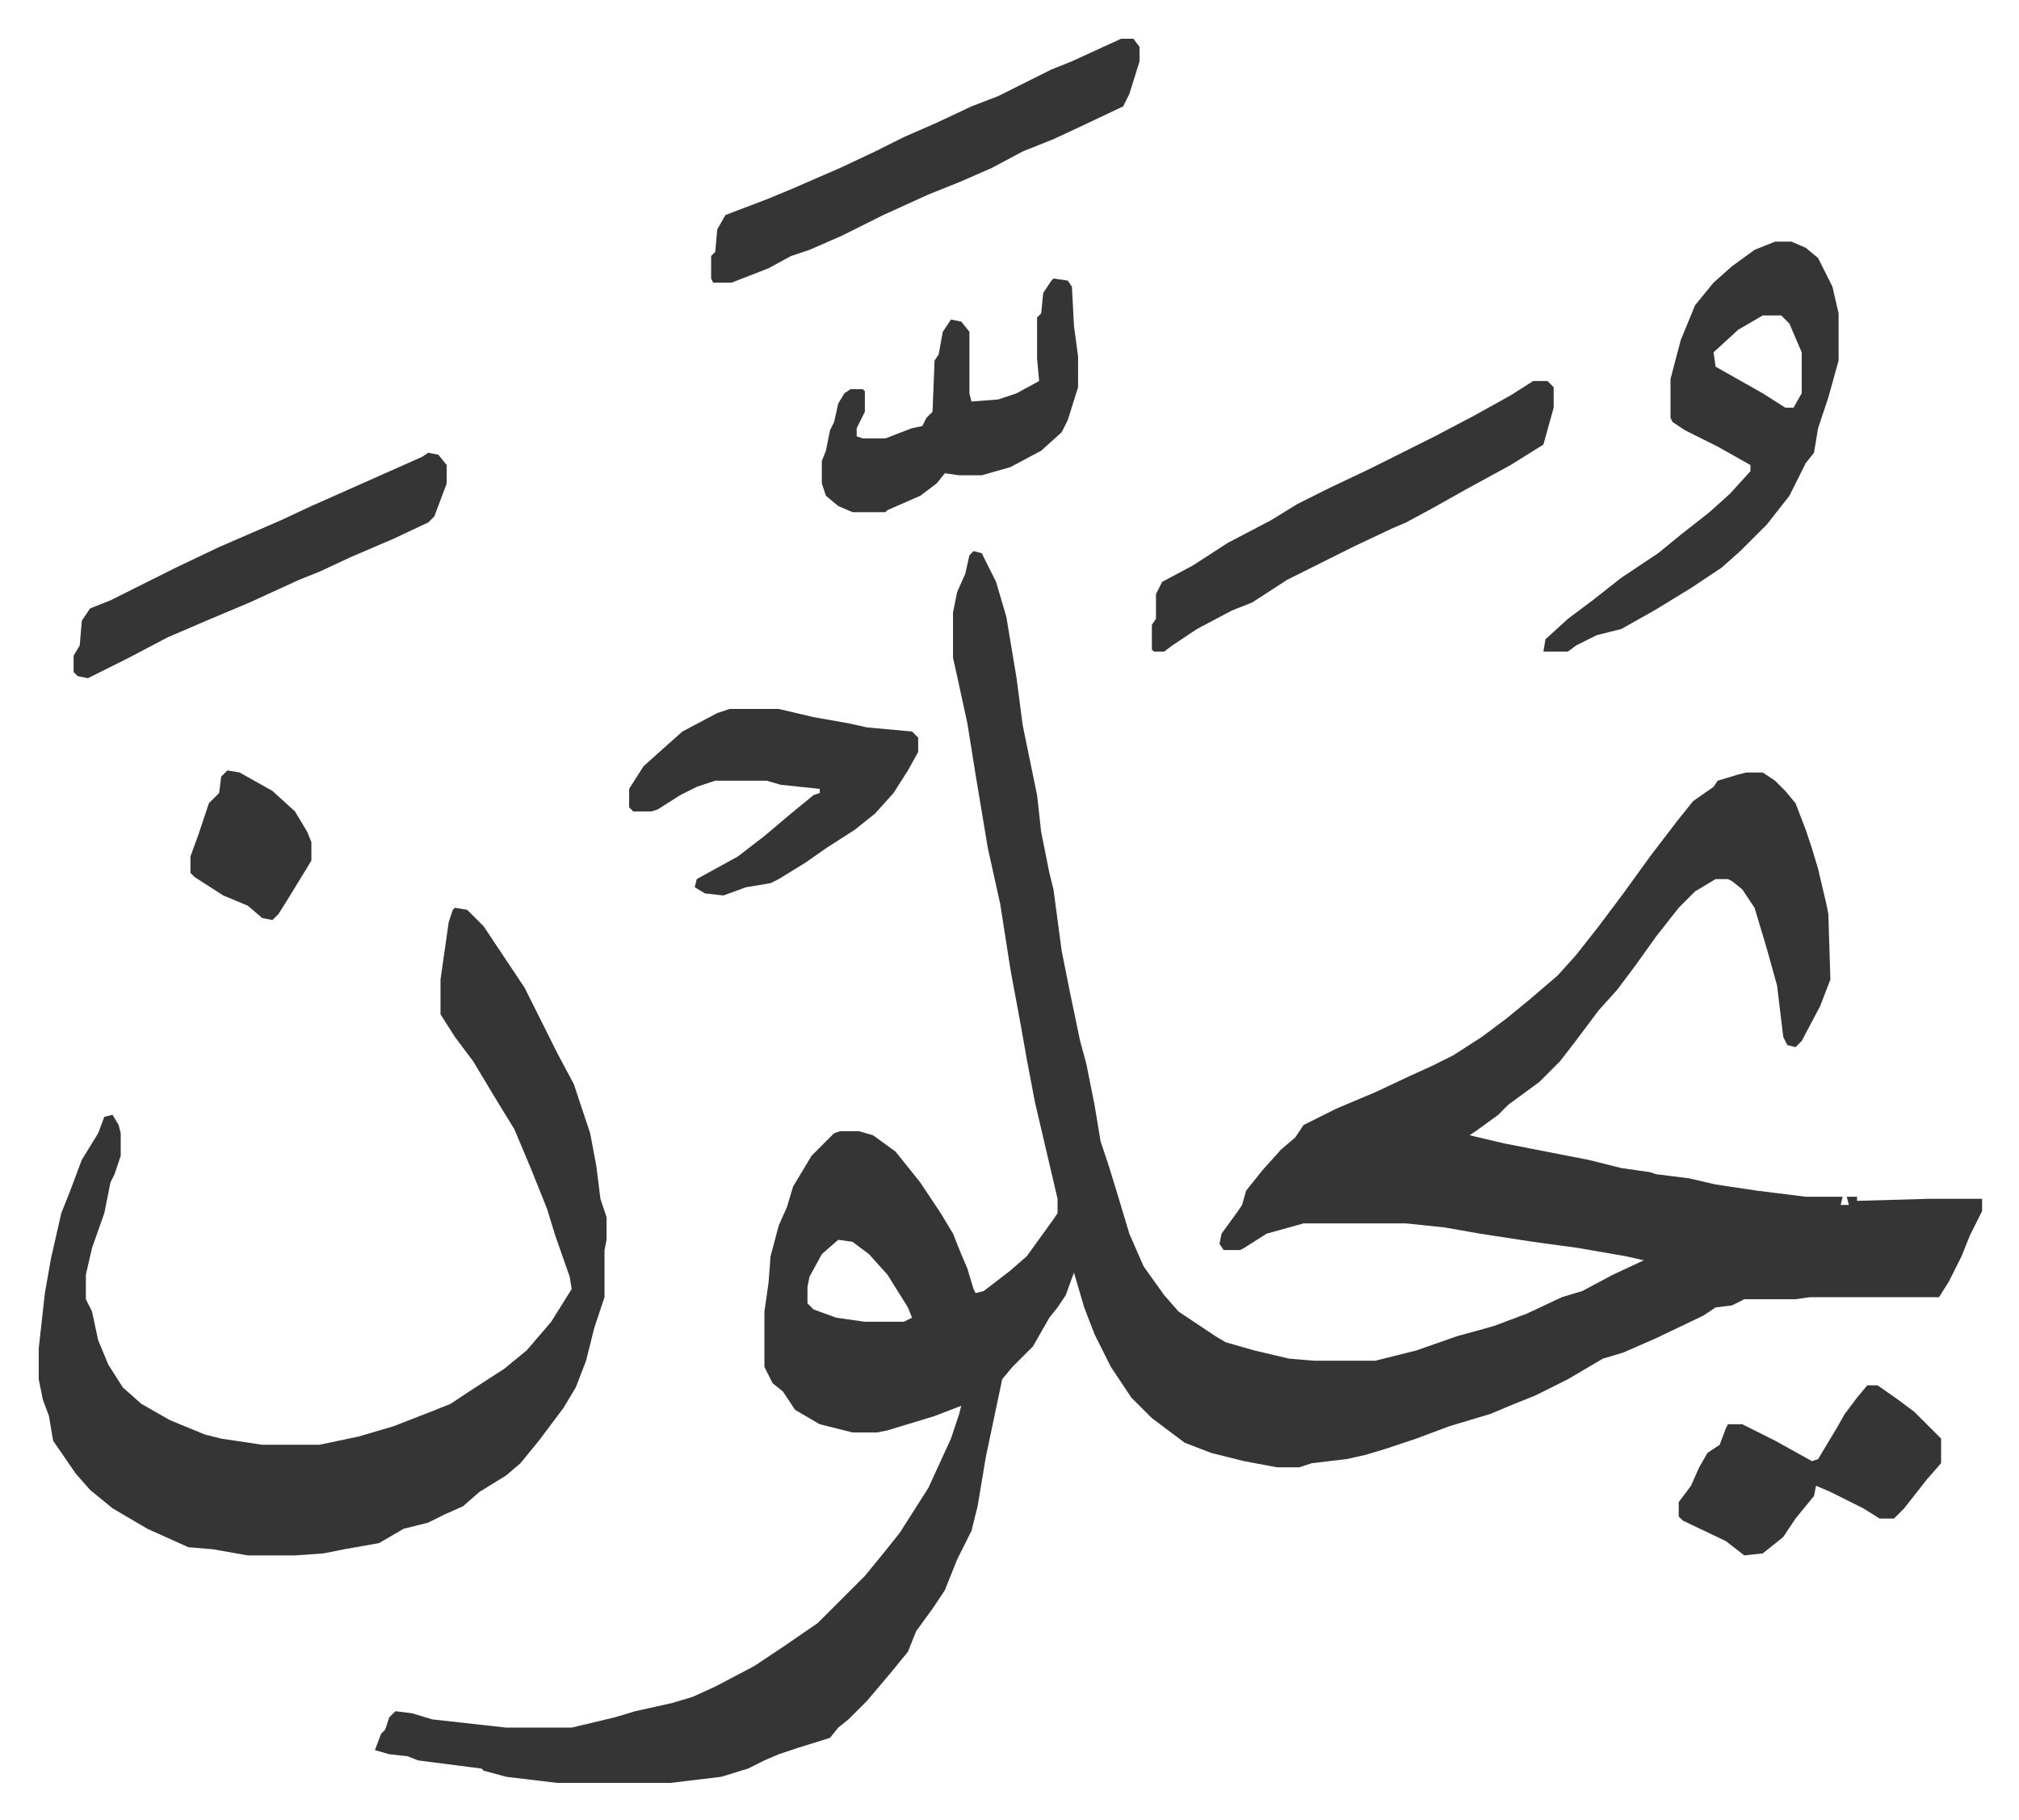 <svg xmlns="http://www.w3.org/2000/svg" viewBox="-18.9 290.1 984.9 887.9">
    <path fill="#353535" id="rule_normal" d="m456 559 4 1 7 14 5 17 5 30 3 23 7 34 2 18 4 20 2 8 4 30 4 20 5 24 3 11 4 20 3 18 4 12 4 13 6 20 7 16 10 14 7 8 18 12 5 3 14 4 17 4 12 1h30l20-5 20-7 11-3 7-2 16-6 17-8 10-3 15-8 15-7-9-2-23-4-22-3-26-4-17-3-19-2h-50l-18 5-11 7-2 1h-8l-2-3 1-5 8-11 2-3 2-7 8-10 9-10 7-6 4-6 16-8 19-8 17-8 11-5 10-5 14-9 12-9 11-9 14-12 9-10 11-14 12-16 13-18 13-17 8-10 10-7 2-3 10-3 4-1h8l6 4 5 5 5 6 5 13 3 9 3 10 4 17 1 5 1 32-5 13-9 17-3 3-4-1-2-4-3-25-5-18-6-20-6-9-5-4-2-1h-6l-10 6-8 8-11 14-10 14-9 12-9 10-12 16-7 9-10 10-15 11-5 5-11 8-3 2 17 4 41 8 16 4 14 2 3 1 16 2 13 3 20 3 24 3h18l-1 4h4l-1-4h5v2l35-1h26v6l-6 12-4 10-6 12-5 8h-63l-7 1h-25l-6 3-8 1-6 4-23 11-16 7-10 3-17 10-16 8-10 4-12 5-20 6-16 6-15 5-10 3-9 2-17 2-6 2h-11l-16-3-16-4-13-5-16-12-10-10-10-15-8-16-5-13-5-17-4 11-4 6-4 5-8 14-10 10-5 6-8 38-4 24-3 12-7 14-6 15-6 9-8 11-4 10-9 11-11 13-9 9-5 4-4 5-16 5-9 3-7 3-8 4-13 4-25 3h-55l-25-3-11-3-1-1-31-4-5-2-9-1-7-2 3-8 2-2 2-6 3-3 8 1 10 3 36 4h32l21-5 10-3 18-4 10-3 11-5 19-10 15-10 16-11 5-5 18-18 9-11 8-10 7-11 7-11 11-24 4-12 1-4-13 5-23 7-5 1h-12l-16-4-12-7-6-9-5-4-4-8v-27l2-14 1-13 4-15 4-9 3-10 9-15 11-11 3-1h9l7 2 11 8 12 15 10 15 6 10 4 10 3 7 3 10 1 2 4-1 13-10 8-7 13-18 2-3v-7l-11-47-4-21-3-17-5-27-5-32-6-27-6-36-4-25-5-23-2-9v-22l2-10 4-9 2-9zm-66 336-8 7-6 11-1 5v8l3 3 11 4 14 2h19l4-2-2-5-10-16-9-10-8-6z"/>
    <path fill="#353535" id="rule_normal" d="m203 733 6 1 8 8 20 30 8 16 8 16 8 15 8 24 3 16 2 16 3 9v11l-1 5v23l-5 15-4 16-5 13-6 10-12 16-9 11-7 6-13 8-8 7-9 4-8 4-12 3-12 7-17 3-10 2-14 1h-23l-17-3-12-1-20-9-17-10-11-9-7-8-11-16-2-12-3-8-2-10v-15l3-27 3-17 5-22 4-10 6-16 8-13 3-8 4-1 3 5 1 4v11l-3 9-2 4-3 15-6 17-3 13v12l3 6 3 14 5 12 7 11 9 8 14 8 17 7 8 2 20 3h28l19-4 17-5 18-7 10-4 9-6 17-11 11-9 12-14 10-16-1-6-7-20-4-13-8-20-8-19-8-13-12-20-9-12-7-11v-17l4-28 2-6zm644-325h8l7 3 6 5 7 14 3 13v23l-5 18-5 15-2 12-4 5-8 16-11 14-8 8-5 5-9 8-15 10-18 11-16 9-12 3-10 5-4 3h-12l1-6 11-10 12-9 14-11 18-12 11-9 14-11 10-9 10-11v-3l-16-9-16-8-6-4-1-2v-19l5-19 7-17 9-11 9-8 11-8zm-6 36-12 7-12 11 1 7 23 13 11 7h4l4-7v-20l-6-14-4-4zM528 309h6l3 4v7l-5 16-3 6-19 9-15 7-15 6-15 8-16 7-15 6-22 10-10 5-10 5-16 7-9 3-11 6-18 7h-9l-1-2v-11l2-2 1-11 4-7 21-8 12-5 23-10 17-8 14-7 16-7 17-8 13-5 16-8 10-5 10-4zm201 167h7l3 3v10l-5 18-16 10-22 12-16 9-13 7-7 3-19 9-16 8-16 8-17 11-10 4-17 9-12 8-4 3h-5l-1-1v-12l2-3v-12l3-6 15-8 17-11 21-11 13-8 16-8 19-9 16-8 16-8 19-10 18-10zM337 636h24l17 4 17 3 9 2 22 2 3 3v7l-5 9-7 11-9 10-10 8-14 9-10 7-13 8-4 2-12 2-11 4-9-1-5-3 1-4 20-11 13-10 13-11 11-9 3-1v-2l-19-2-7-2h-25l-9 3-8 4-11 7-3 1h-9l-2-2v-9l7-11 10-9 9-8 17-9zm158-210 7 1 2 3 1 19 2 15v15l-5 16-3 6-10 9-15 8-14 4h-11l-7-1-4 5-8 6-16 7-1 1h-16l-7-3-6-5-2-6v-11l2-5 2-10 2-4 2-9 3-5 3-2h6l1 1v10l-4 8v4l3 1h11l13-5 5-1 2-4 3-3 1-25 2-3 2-11 4-6 5 1 4 5v30l1 4 13-1 9-3 11-6-1-11v-20l2-2 1-10 4-6zm-305 85 5 1 4 5v9l-6 16-3 3-17 8-21 9-15 7-10 4-24 11-19 8-21 9-19 10-16 8-4 2-5-1-2-2v-8l3-5 1-12 4-6 10-4 16-8 16-8 21-10 30-13 15-7 36-16 18-8zm702 455h5l10 7 8 6 13 13v12l-7 8-11 14-5 5h-7l-8-5-16-8-7-3-1 5-9 11-6 9-10 8-9 1-9-7-21-10-2-2v-7l6-8 4-9 4-7 6-4 3-8 1-2h7l16 8 18 10 3-1 9-15 4-7 6-8zM92 666l6 1 16 9 11 10 6 10 2 5v9l-11 18-5 8-3 3-5-1-7-6-12-5-14-9-2-2v-8l4-11 5-15 5-5 1-8z"/>
</svg>
